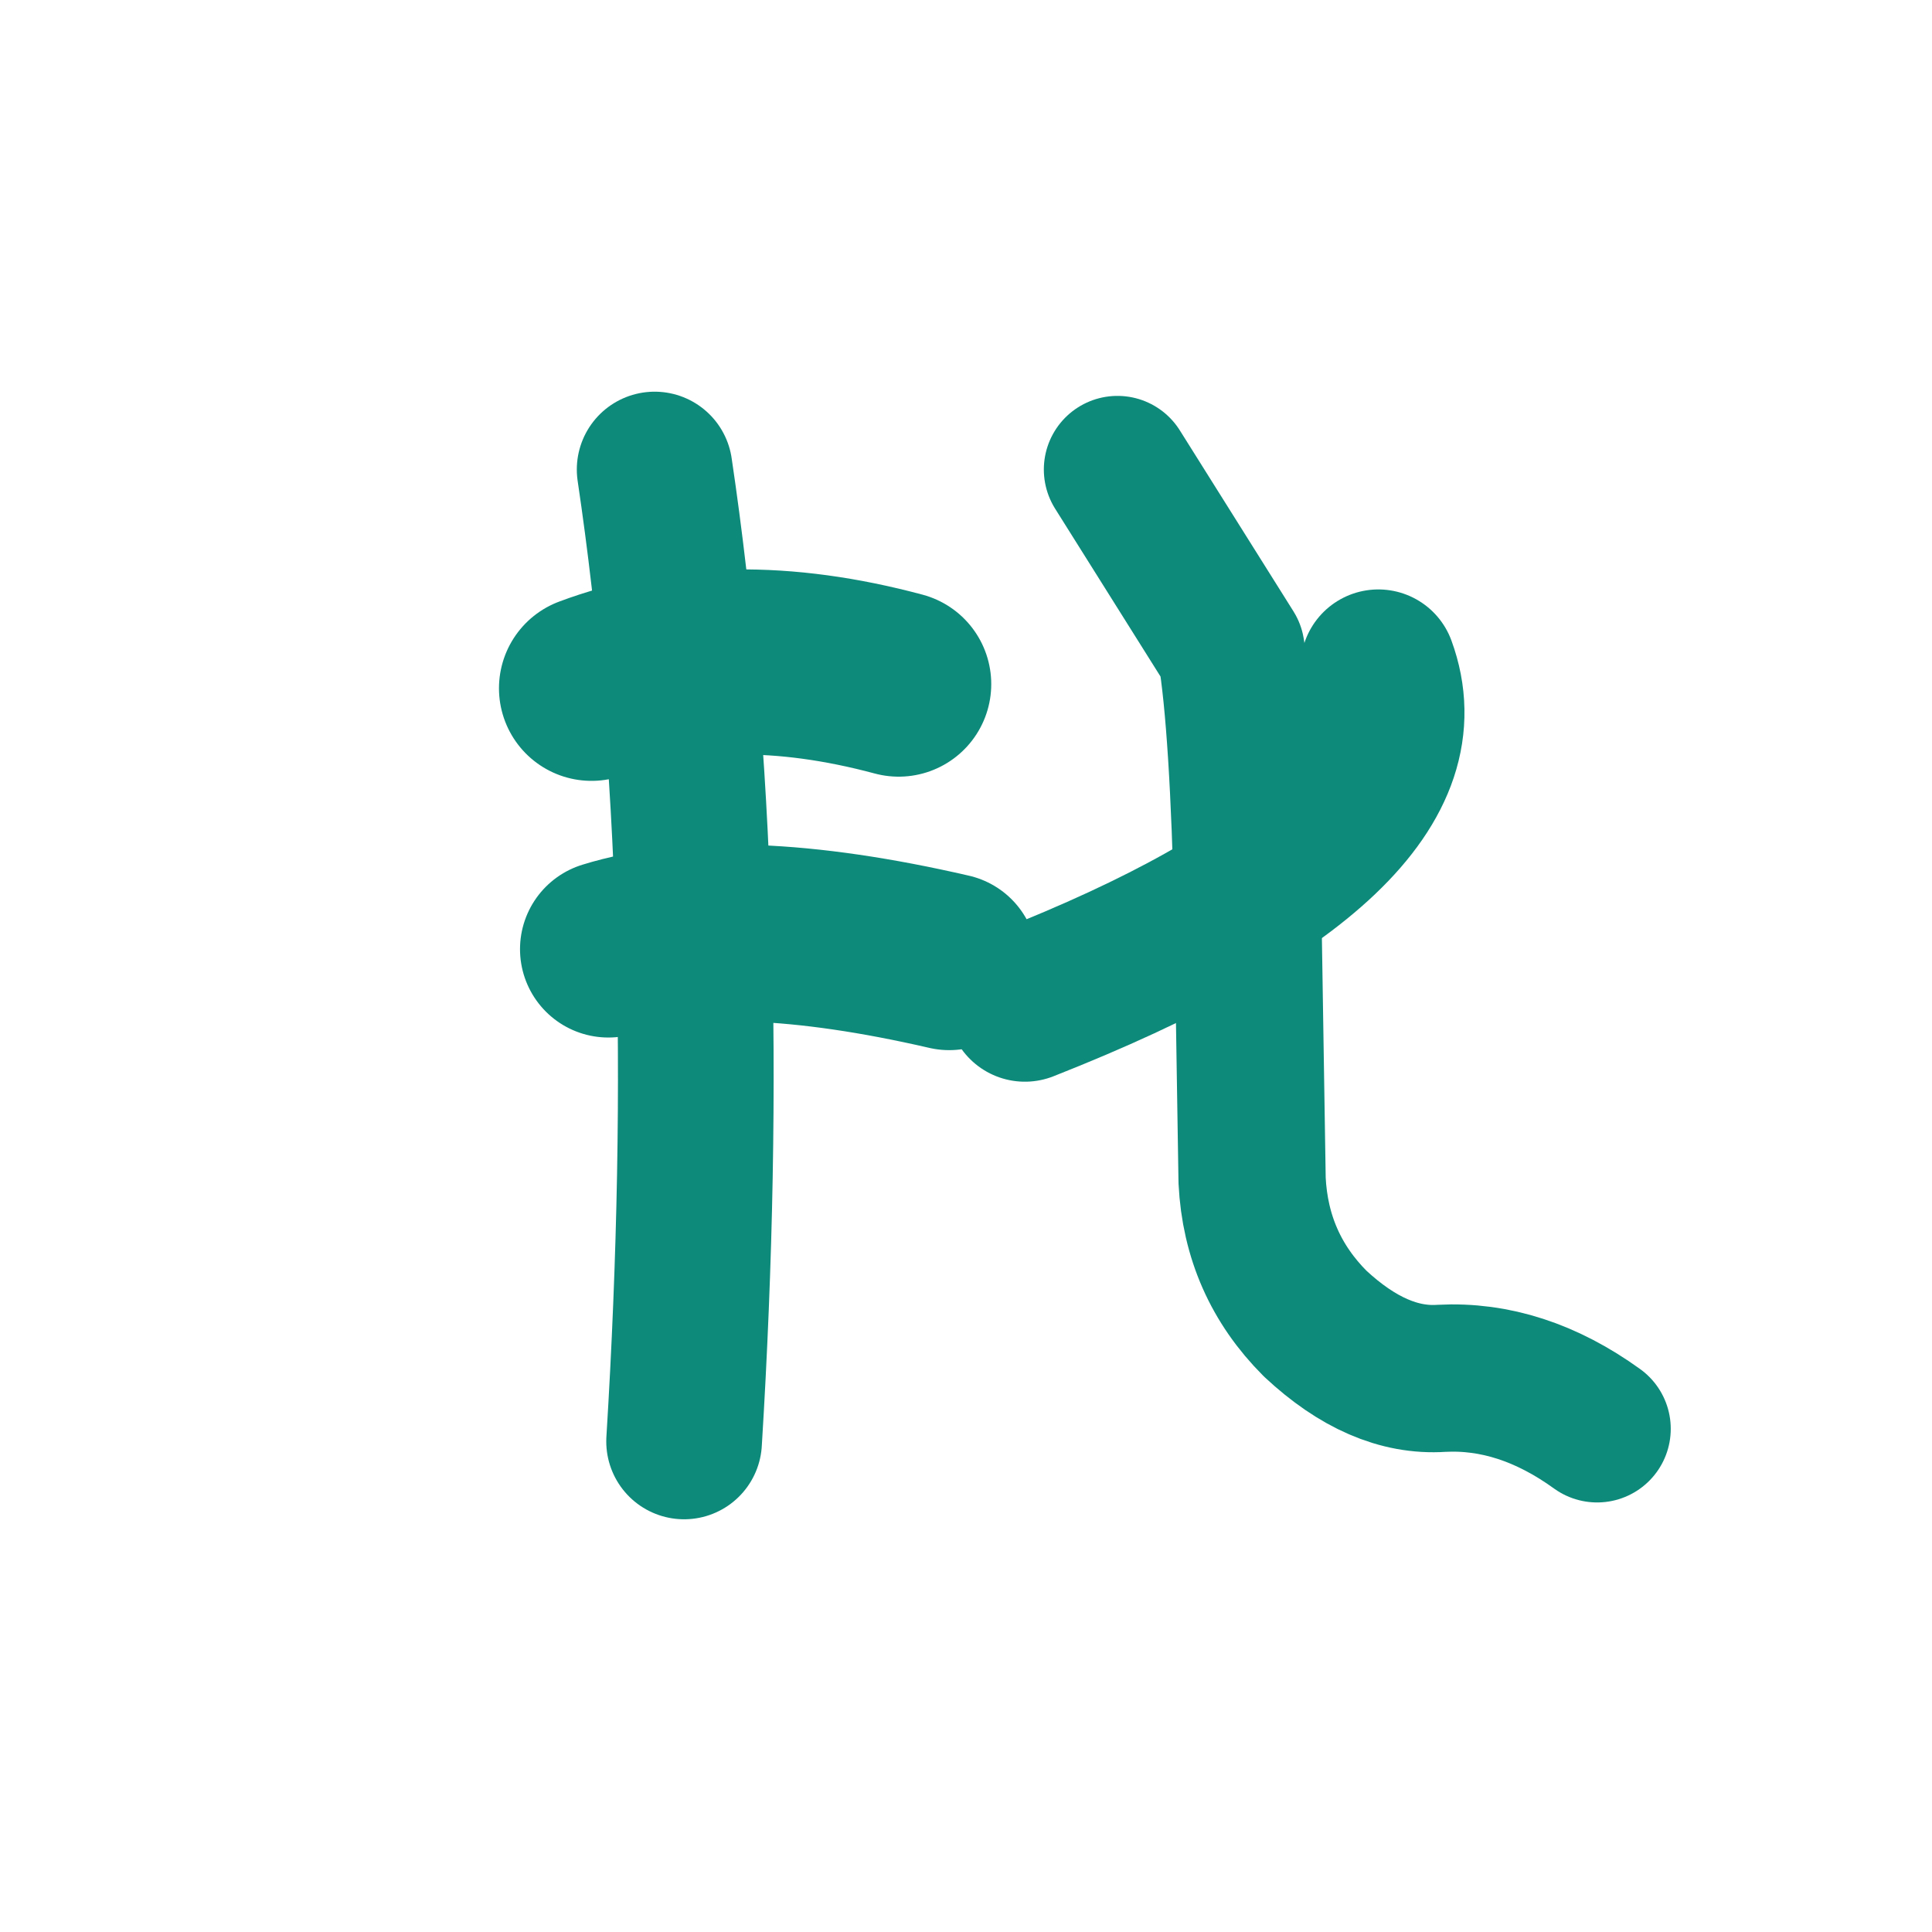 <svg xmlns="http://www.w3.org/2000/svg" width="900" height="900" aria-labelledby="logoTitle logoDesc" viewBox="0 0 900 900"><desc>Calligraphic icon based on the character 北 with balanced strokes and the 北瓜教育科技 wordmark.</desc><g fill="none" stroke="#0E8A7B" stroke-linecap="round" stroke-linejoin="round"><path stroke-width="72.52" d="M304.96 218.72q29.4 197.96 13.72 452.76"/><path stroke-width="86.24" d="M275.56 320.64q62.72-23.52 143.08-1.96"/><path stroke-width="82.32" d="M283.4 442.16q56.84-17.64 158.76 5.88"/><path stroke-width="68.6" d="M520.56 218.72 573.48 303q5.88 35.28 7.84 123.48l1.96 123.48q1.96 39.2 29.4 66.64 29.4 27.44 58.8 25.48 37.24-1.96 72.52 23.52"/><path stroke-width="72.52" d="M642.08 310.84q29.4 80.36-164.64 156.8"/></g></svg>